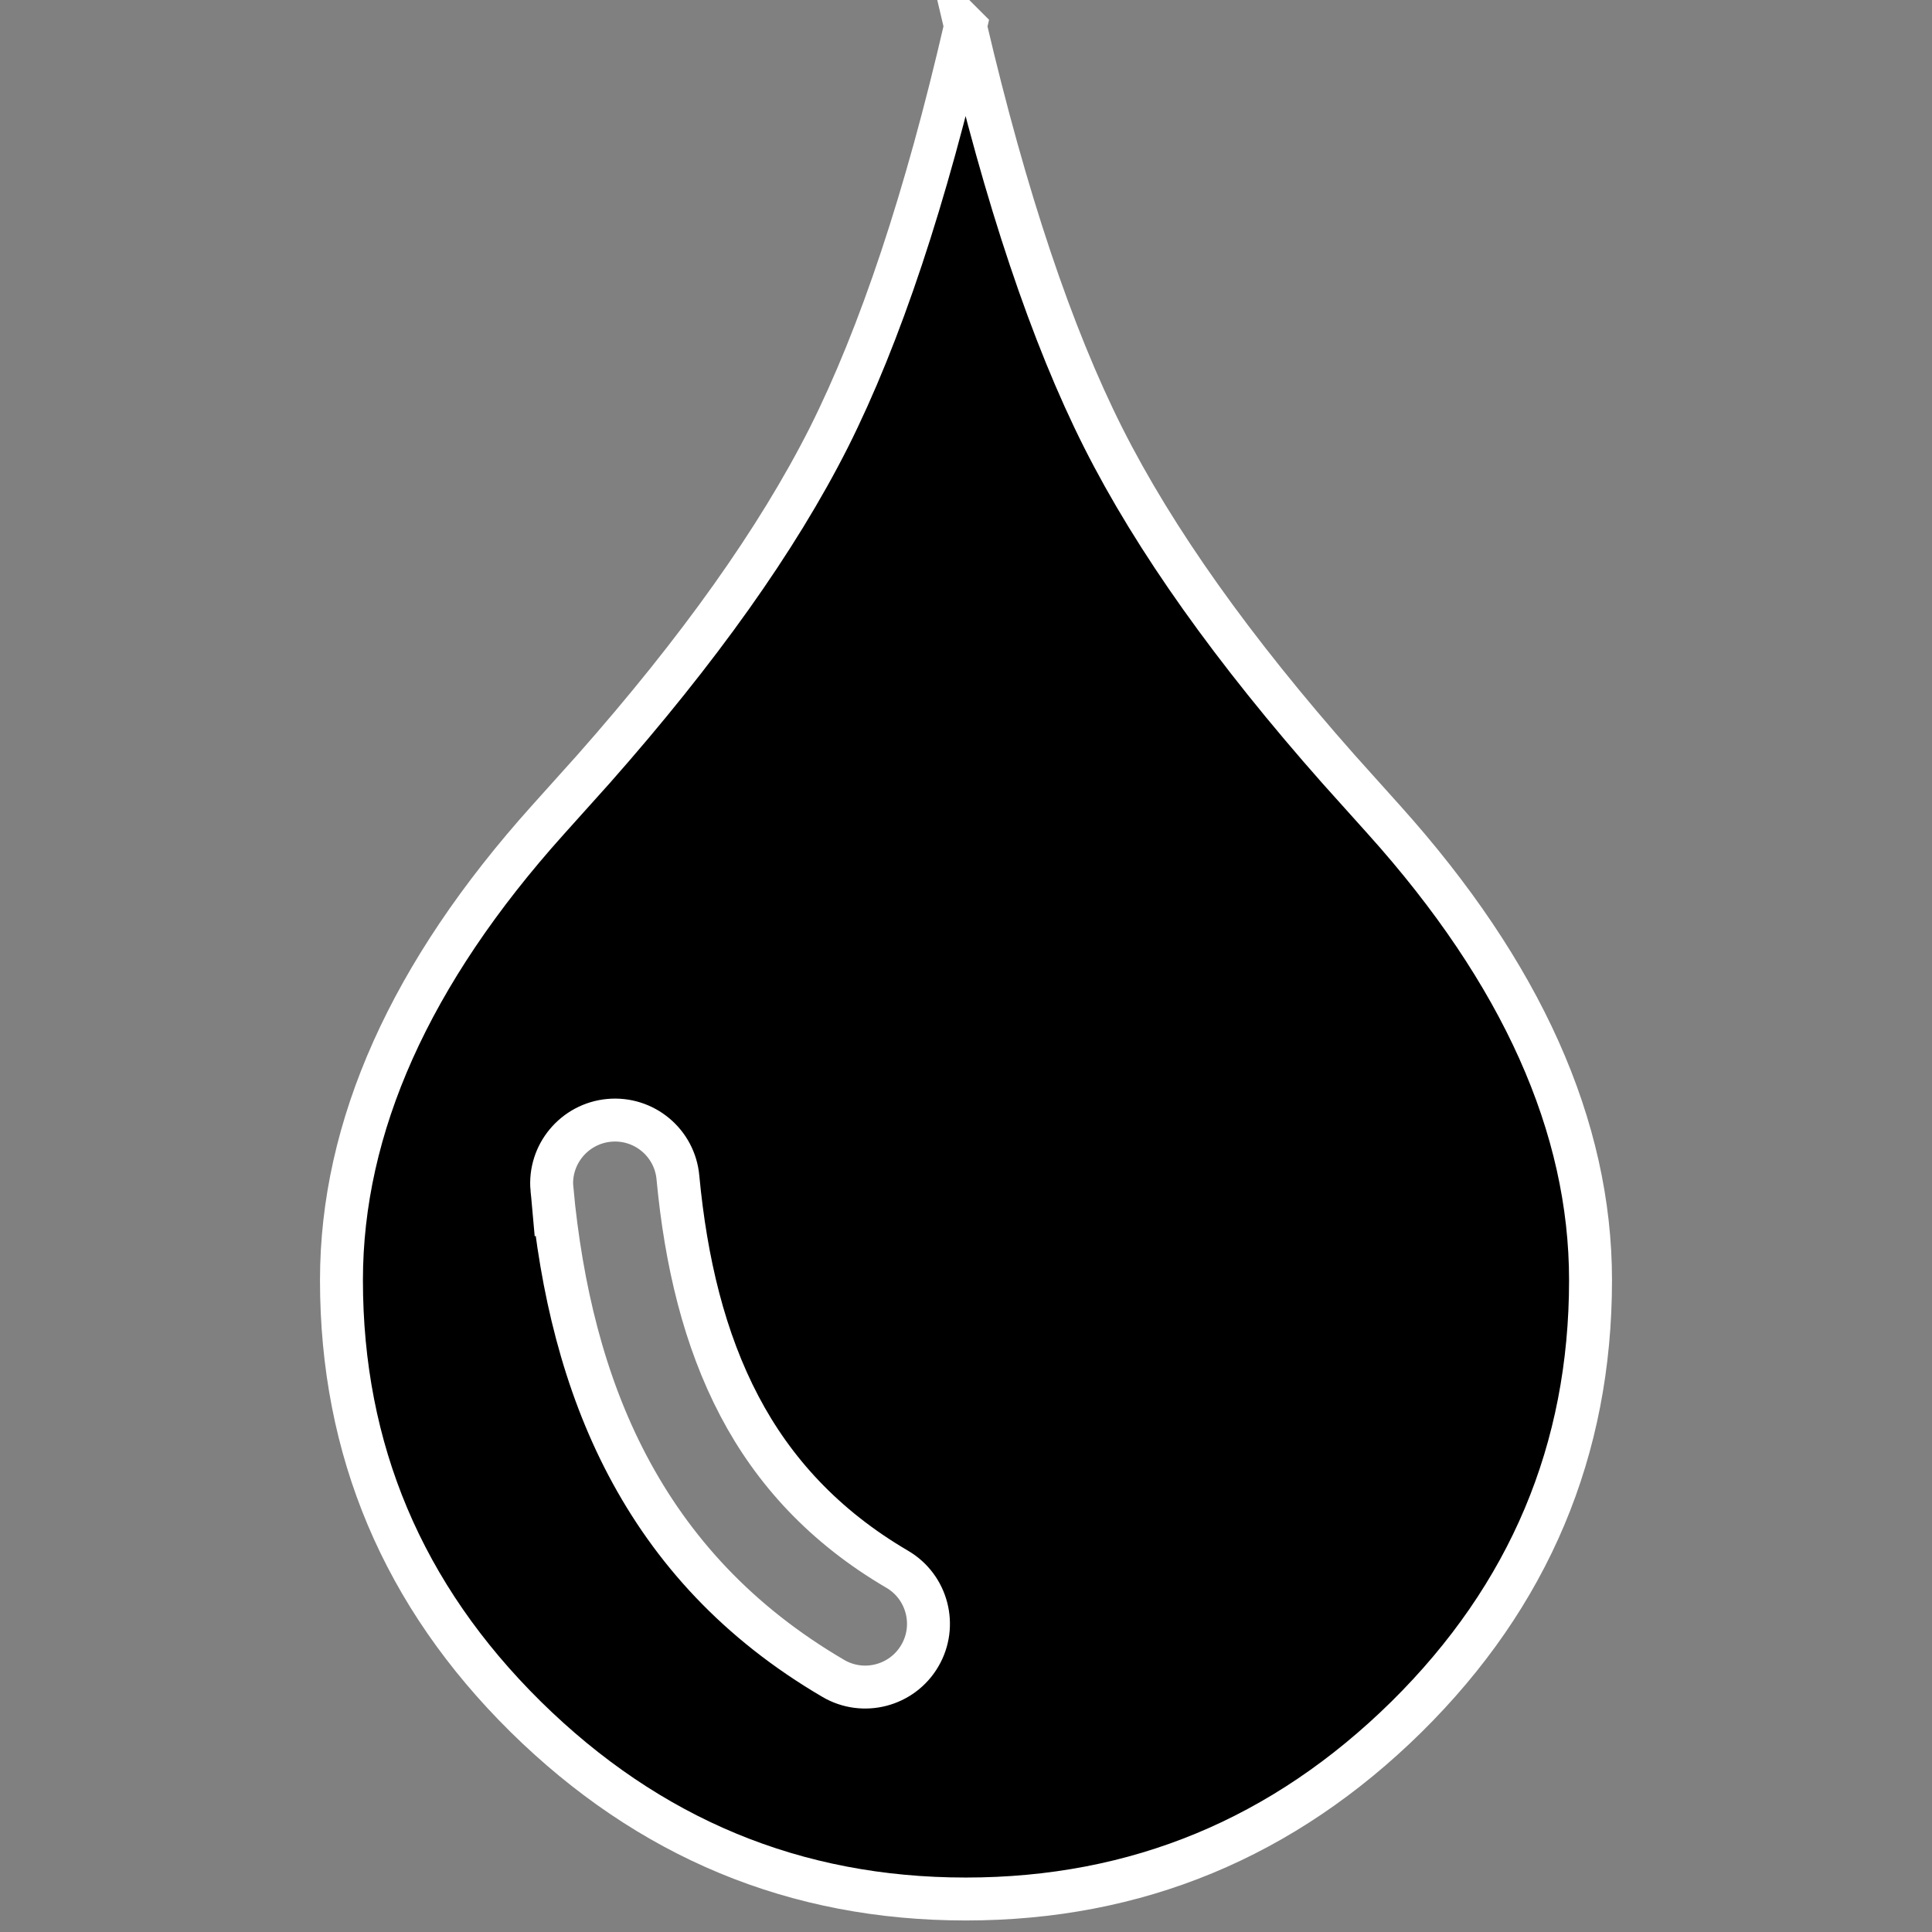 <svg xmlns="http://www.w3.org/2000/svg" width="180" height="180" xmlns:v="https://vecta.io/nano"><rect width="100%" height="100%" fill="#808080" stroke="none"/><path d="M89.95 2.474C93.698 18.488 98 31.28 102.784 40.777s12.11 19.791 21.934 30.893l4.231 4.713c12.834 14.282 19.237 28.607 19.237 42.889 0 15.815-5.707 29.374-17.136 40.674-11.471 11.301-25.143 16.98-41.072 16.98-15.886 0-29.53-5.679-41.001-16.98-11.443-11.301-17.164-24.859-17.164-40.674 0-14.282 6.403-28.607 19.237-42.889l4.231-4.713c9.81-11.102 17.136-21.395 21.934-30.893 4.77-9.498 9.043-22.289 12.735-38.303zM51.42 110.782c-.298-3.237 2.101-6.105 5.338-6.403 3.251-.298 6.119 2.101 6.403 5.338.738 7.837 2.456 15.063 5.736 21.295 3.166 6.02 7.879 11.201 14.694 15.191 2.811 1.647 3.748 5.267 2.101 8.064-1.647 2.811-5.267 3.748-8.064 2.101-8.873-5.196-15.02-11.954-19.18-19.862-4.046-7.695-6.147-16.397-7.027-25.725z" fill-rule="evenodd" stroke="#fff" stroke-width="4"/></svg>